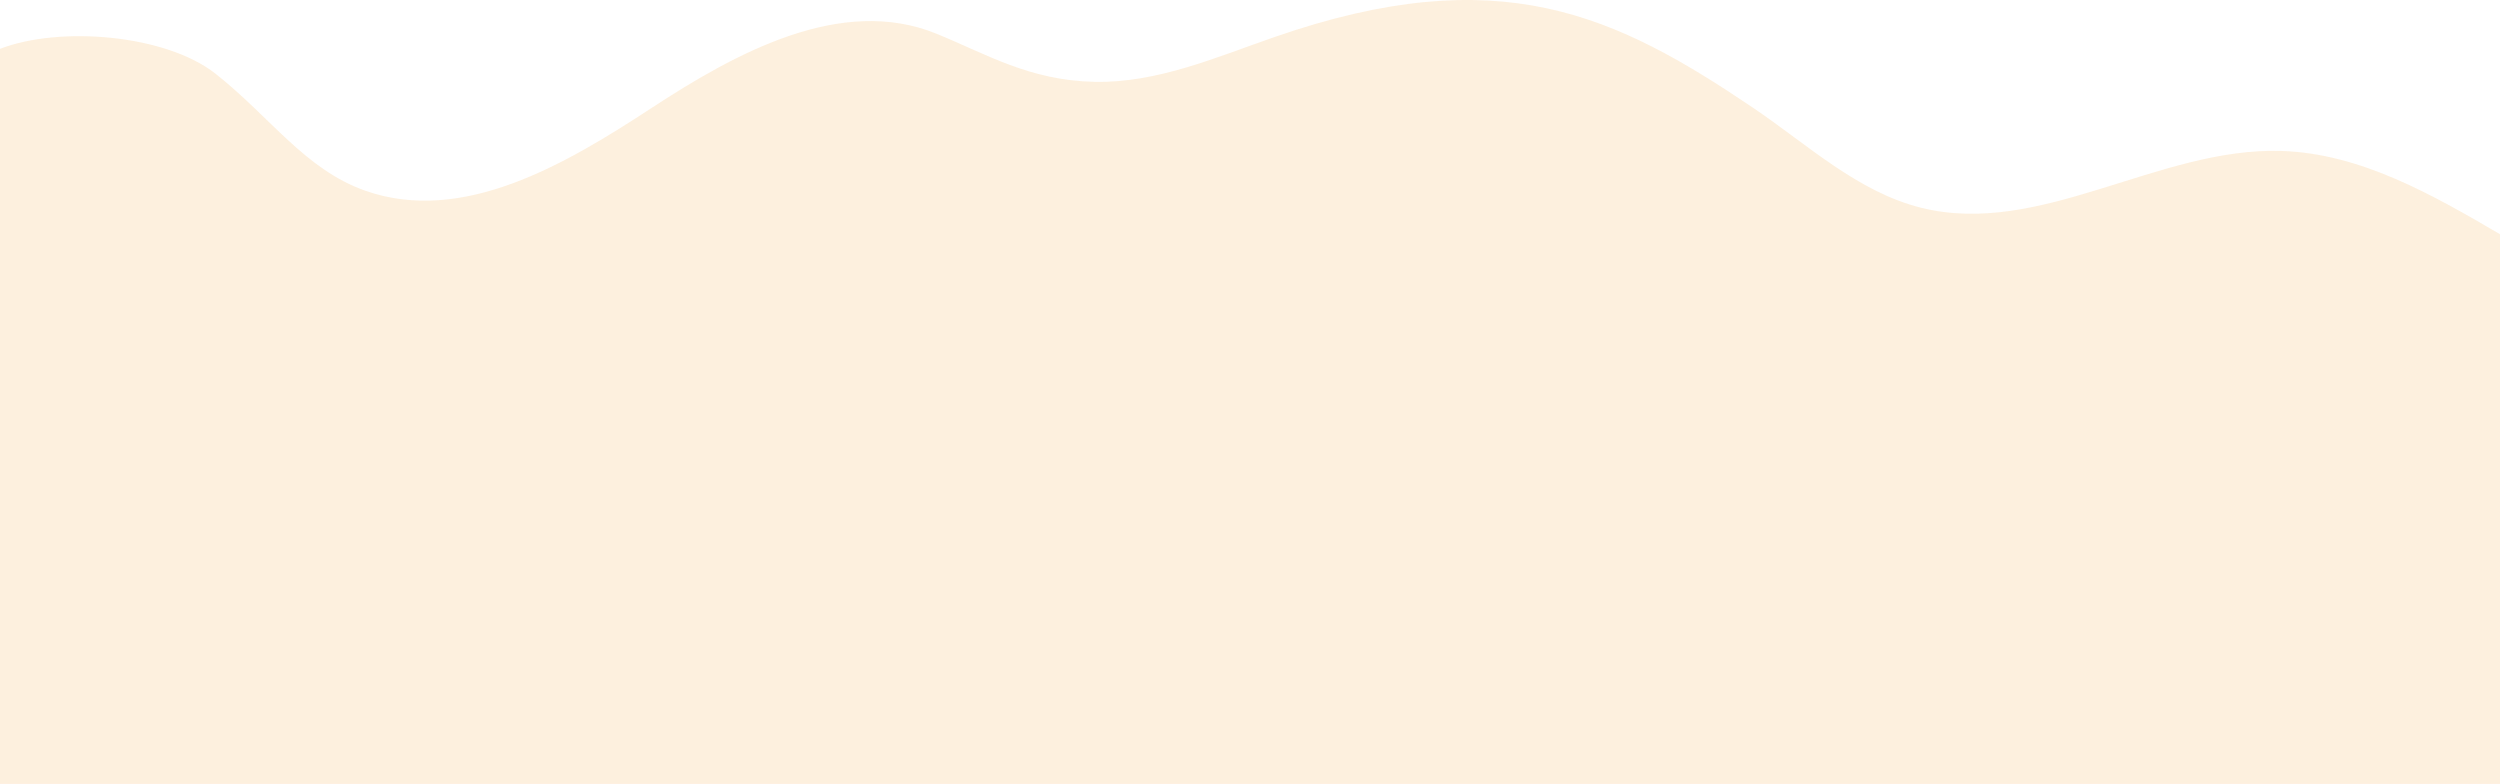 <svg xmlns="http://www.w3.org/2000/svg" xmlns:xlink="http://www.w3.org/1999/xlink" width="1365.466" height="428.182" viewBox="0 0 1365.466 428.182"><defs><clipPath id="a"><rect width="1365.466" height="428.181" fill="rgba(245,158,36,0.15)"/></clipPath></defs><g transform="translate(1365.466 428.182) rotate(180)"><g clip-path="url(#a)"><path d="M1365.466,0V401.491c-32.511,12.633-90.531,7.953-117.881-13.693-29.893-23.667-48.885-52.338-81.814-63.846-52.945-18.5-108.776,14.214-155.7,44.941s-104.2,62.016-156.144,40.852c-27.014-11.005-50.617-25.508-86.268-26.267-34.139-.73-66.54,13.449-98.477,24.53-122.845,42.6-186.118,12.077-261.653-39-29.528-19.971-56.751-45.671-91.341-54.3-65.138-16.235-129.761,33.177-196.856,31.023C76.317,344.352,37.145,321.995,0,300.251V0Z" fill="rgba(245,158,36,0.15)"/></g></g></svg>